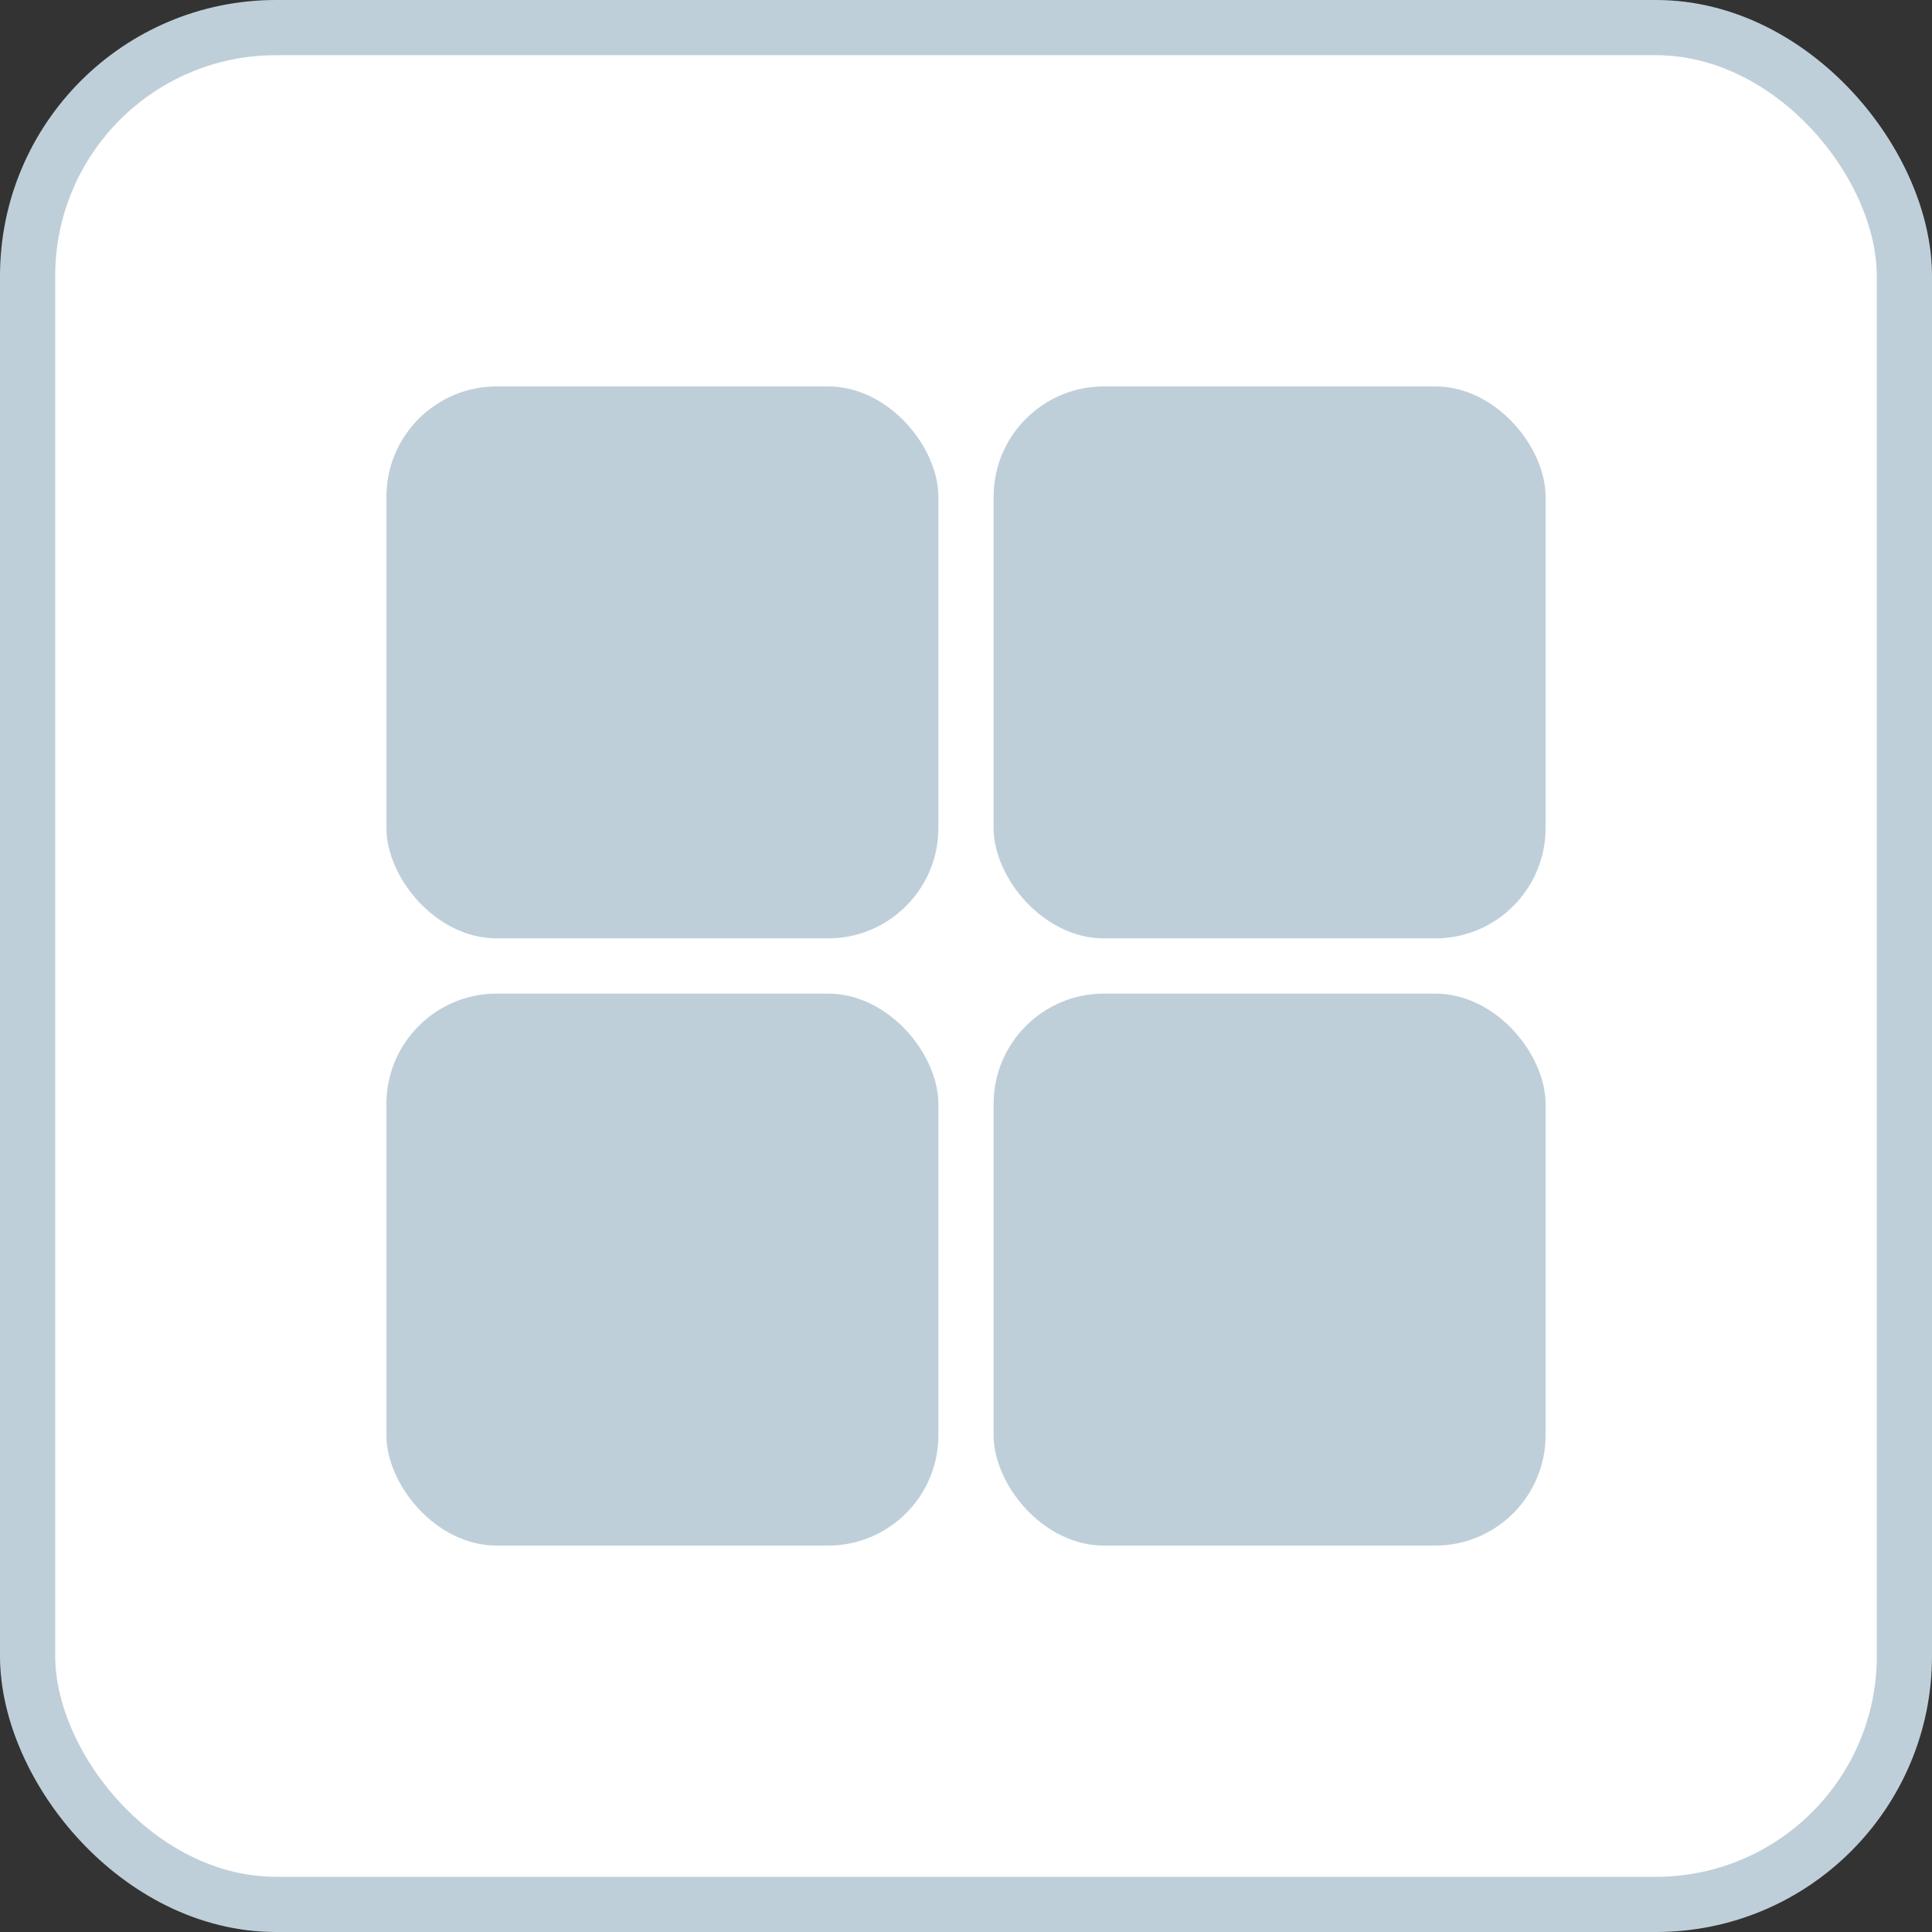 <svg width="35" height="35" viewBox="0 0 35 35" fill="none" xmlns="http://www.w3.org/2000/svg">
<rect x="0" y="0" width="35" height="35" fill="#333333" stroke="none"/>
<rect x="0.5" y="0.5" width="34" height="34" rx="4.5" fill="white" stroke="#BFCFD9"/>
<rect x="7" y="7" width="10" height="10" rx="2" fill="#BFCFD9"/>
<rect x="7" y="18" width="10" height="10" rx="2" fill="#BFCFD9"/>
<rect x="18" y="7" width="10" height="10" rx="2" fill="#BFCFD9"/>
<rect x="18" y="18" width="10" height="10" rx="2" fill="#BFCFD9"/>
</svg>
